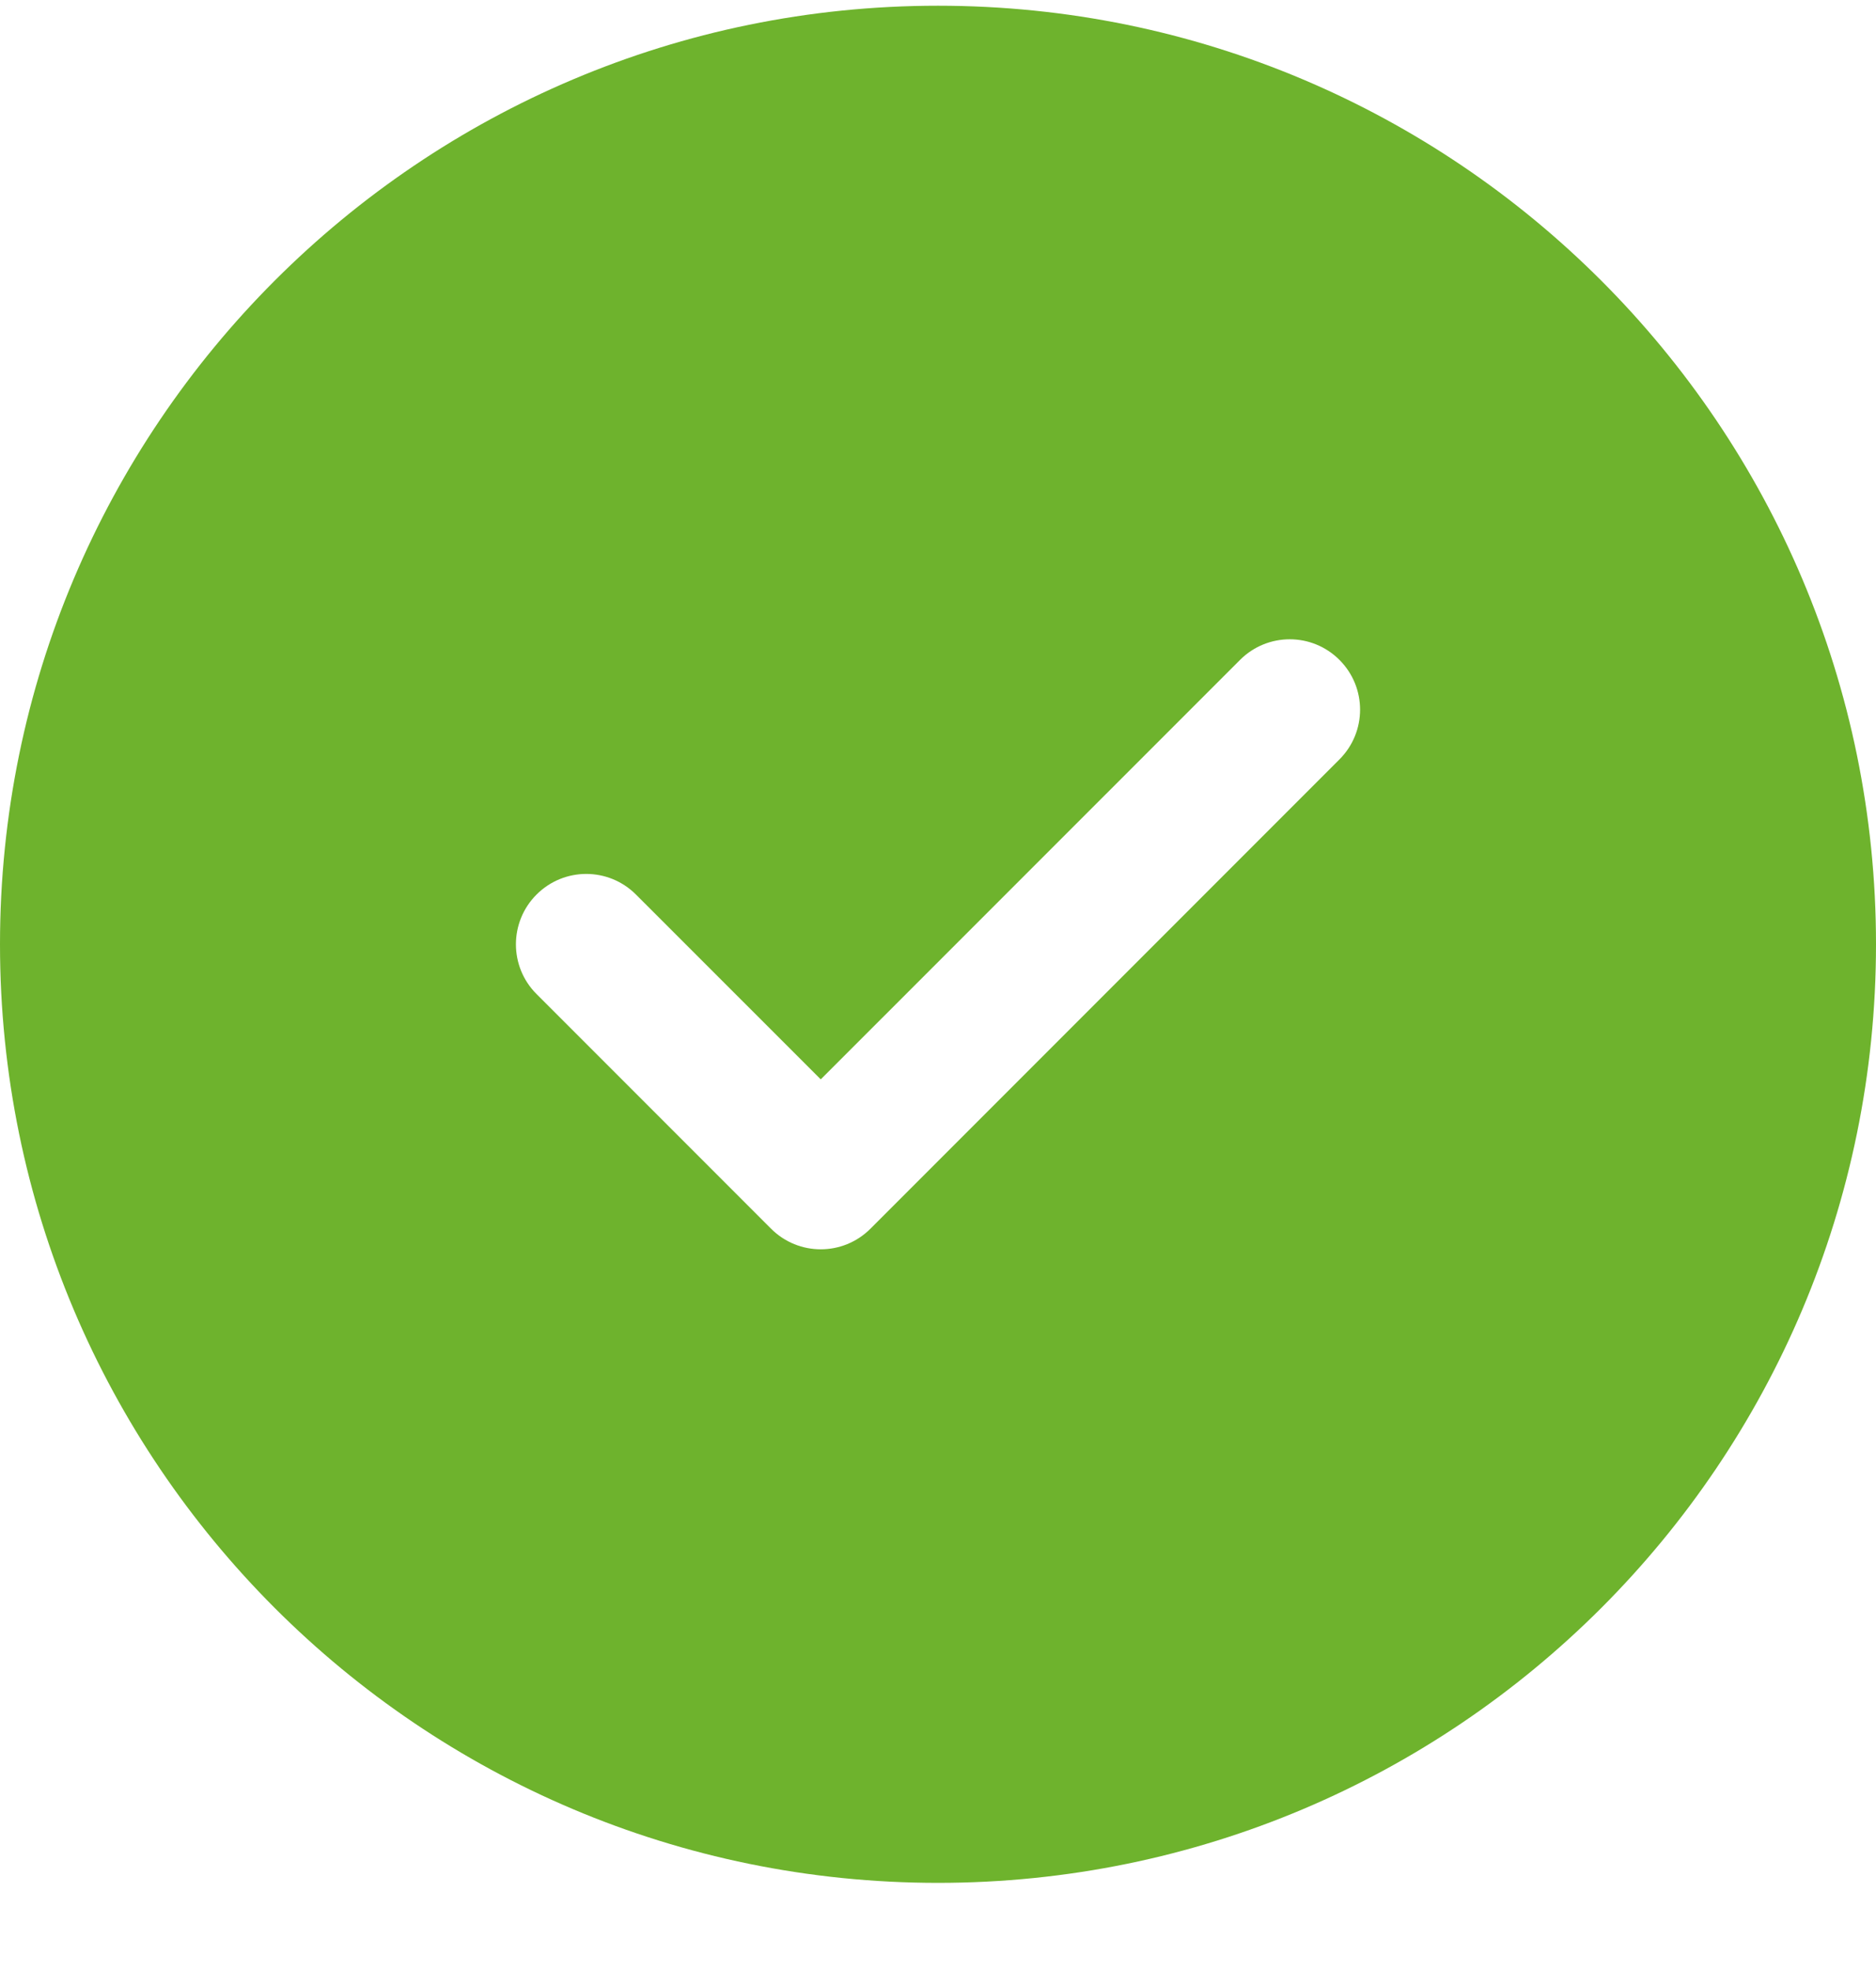 <?xml version="1.0" encoding="UTF-8"?> <svg xmlns="http://www.w3.org/2000/svg" width="20" height="21" viewBox="0 0 20 21" fill="none"> <path d="M10 0.061C15.523 0.061 20 4.538 20 10.061C20 15.584 15.523 20.061 10 20.061C4.477 20.061 0 15.584 0 10.061C0 4.538 4.477 0.061 10 0.061ZM13.22 7.031L8.75 11.5L6.78 9.531C6.487 9.238 6.013 9.238 5.72 9.531C5.427 9.824 5.427 10.299 5.72 10.591L8.22 13.091C8.513 13.384 8.987 13.384 9.28 13.091L14.28 8.091C14.573 7.798 14.573 7.324 14.28 7.031C13.987 6.738 13.513 6.738 13.22 7.031Z" fill="#6EB32D"></path> </svg> 
